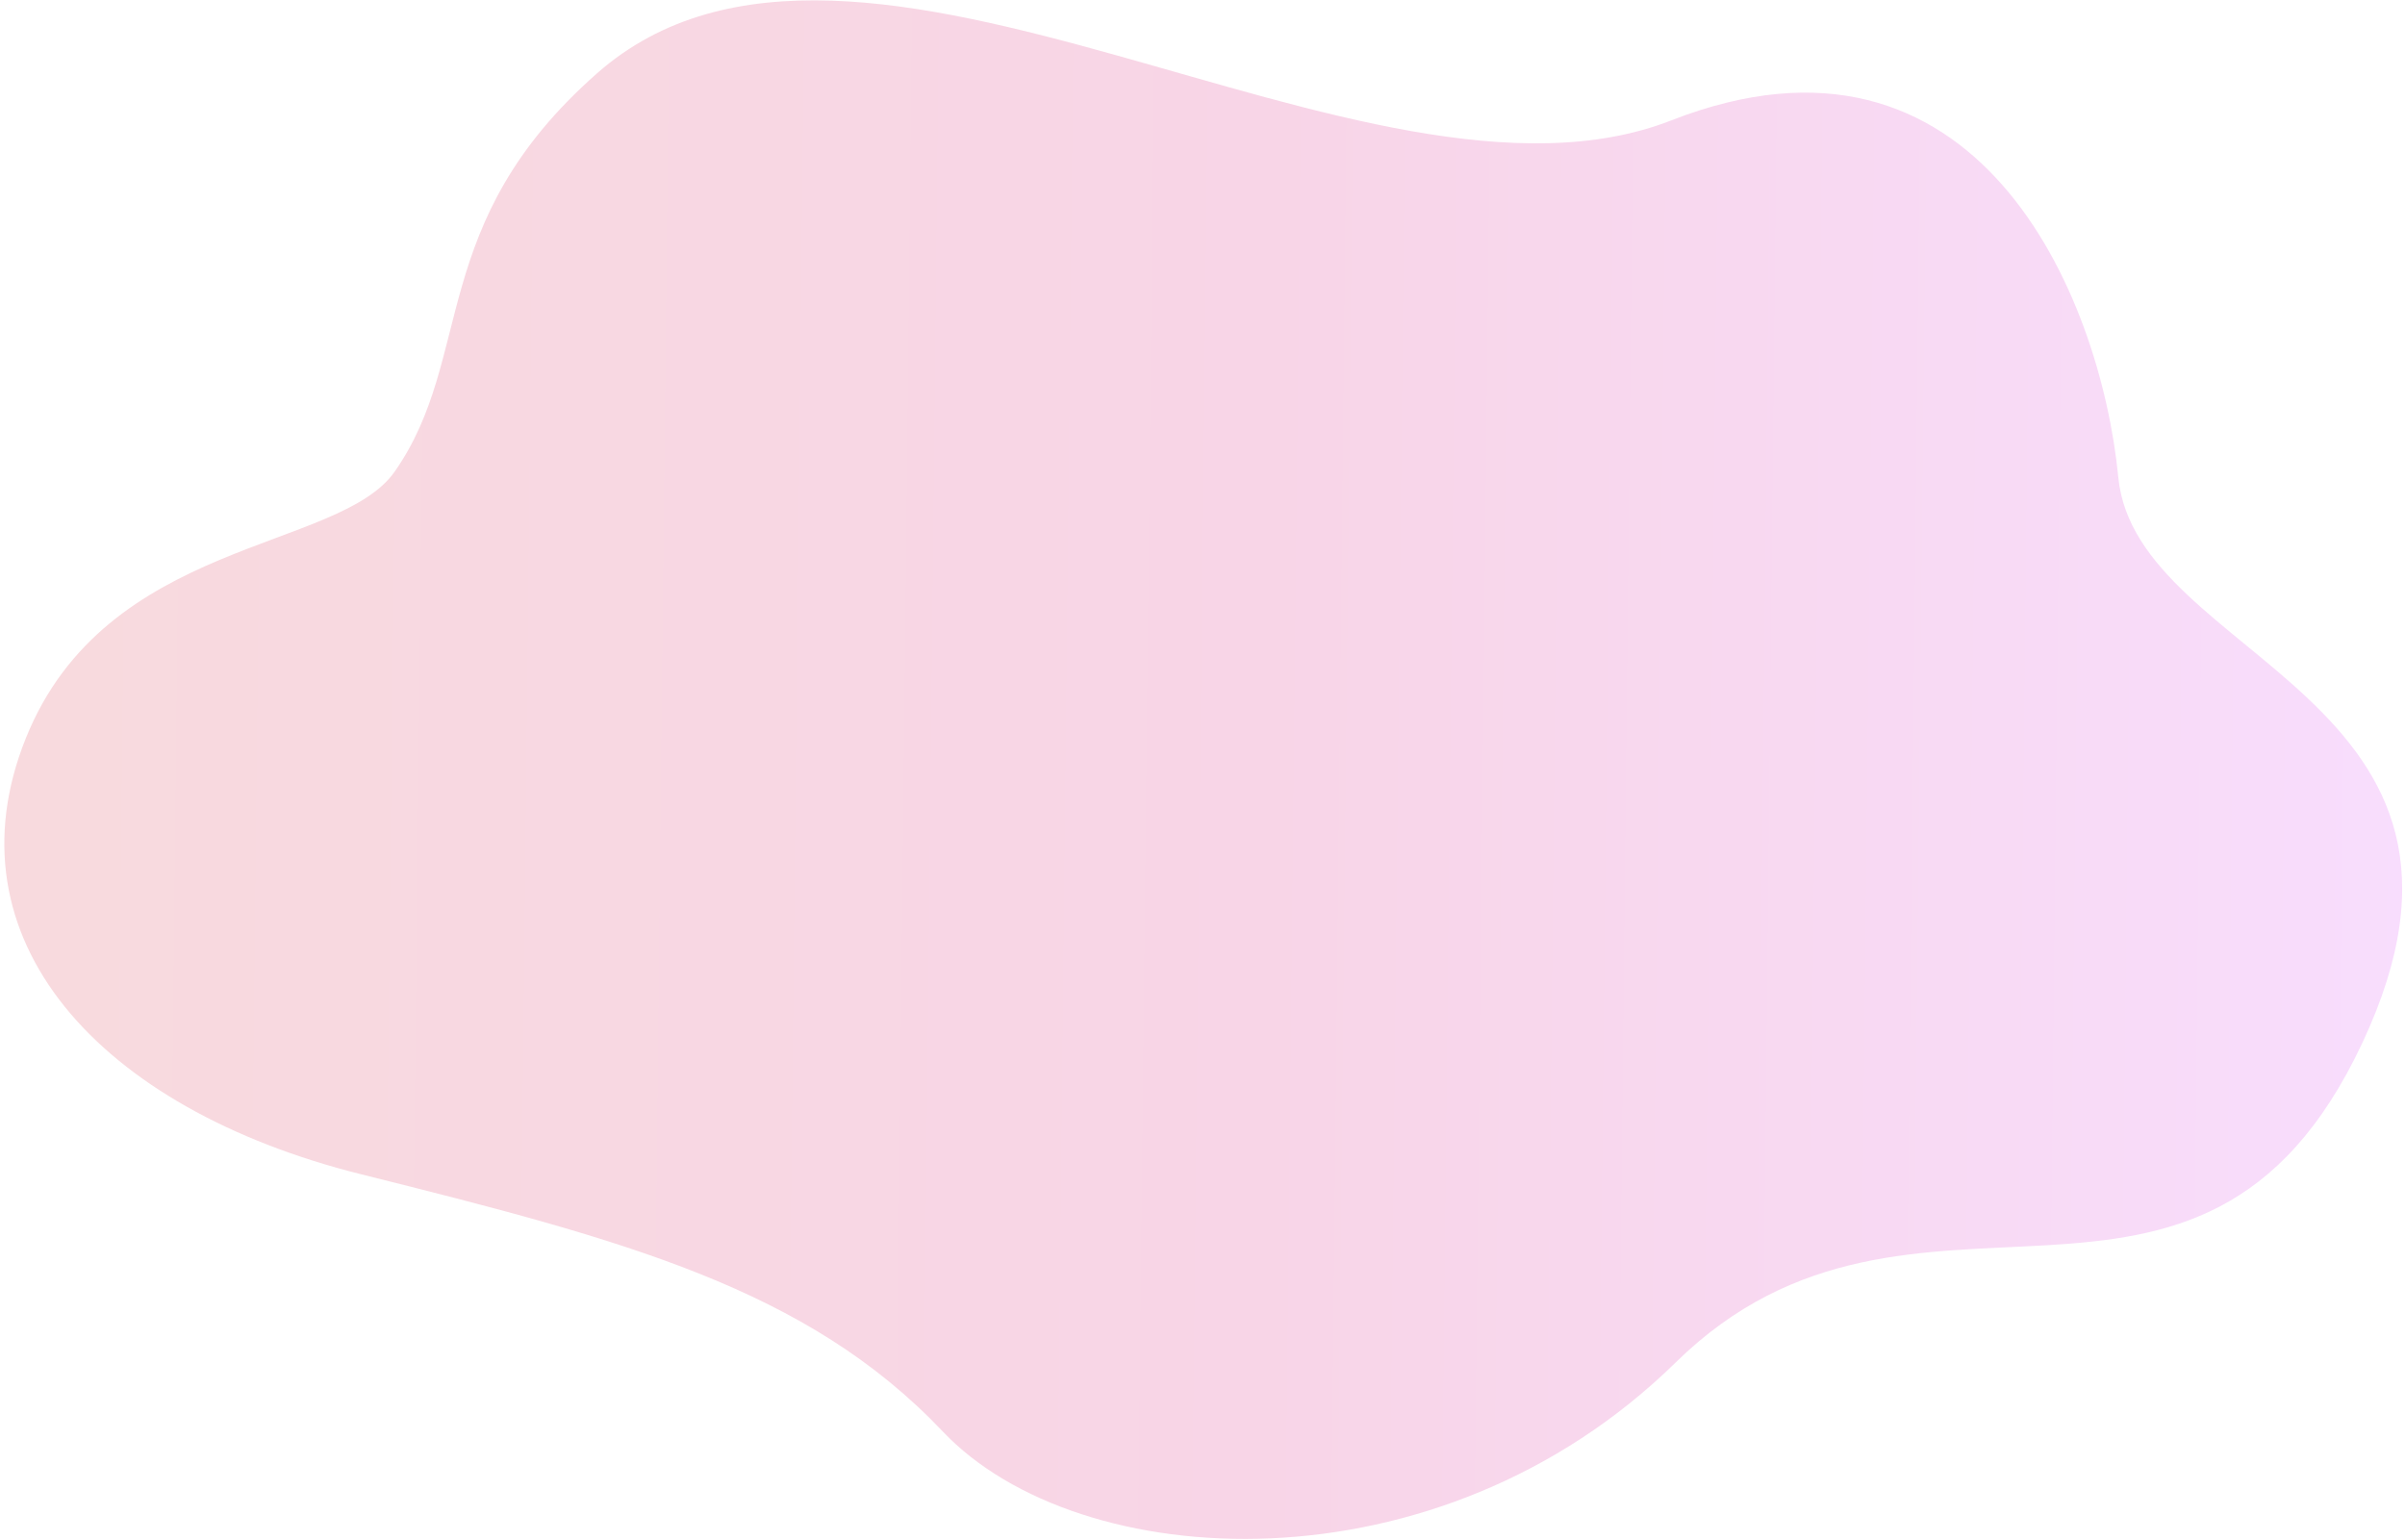<svg width="303" height="194" viewBox="0 0 303 194" fill="none" xmlns="http://www.w3.org/2000/svg">
<path d="M75.211 9.245C53.72 28.178 59.861 44.964 49.72 59.431C42.63 69.542 13.379 67.819 3.25 93.026C-6.879 118.233 12.368 139.69 45.531 147.968C78.693 156.246 101.668 162.328 118.79 180.381C135.912 198.434 181.112 201.104 211.131 171.654C241.15 142.204 277.105 175.172 297.632 131.392C318.158 87.612 269.144 83.321 266.881 60.154C264.618 36.986 249.028 0.14 210.558 15.17C172.089 30.201 108.023 -19.674 75.211 9.245Z" fill="url(#paint0_linear_2505_2733)"/>
<defs>
<linearGradient id="paint0_linear_2505_2733" x1="6.581" y1="122.692" x2="303.901" y2="125.925" gradientUnits="userSpaceOnUse">
<stop stop-color="#F8DADE"/>
<stop offset="0.514" stop-color="#F8D5E7"/>
<stop offset="1" stop-color="#F8DDFD"/>
</linearGradient>
</defs>
</svg>
